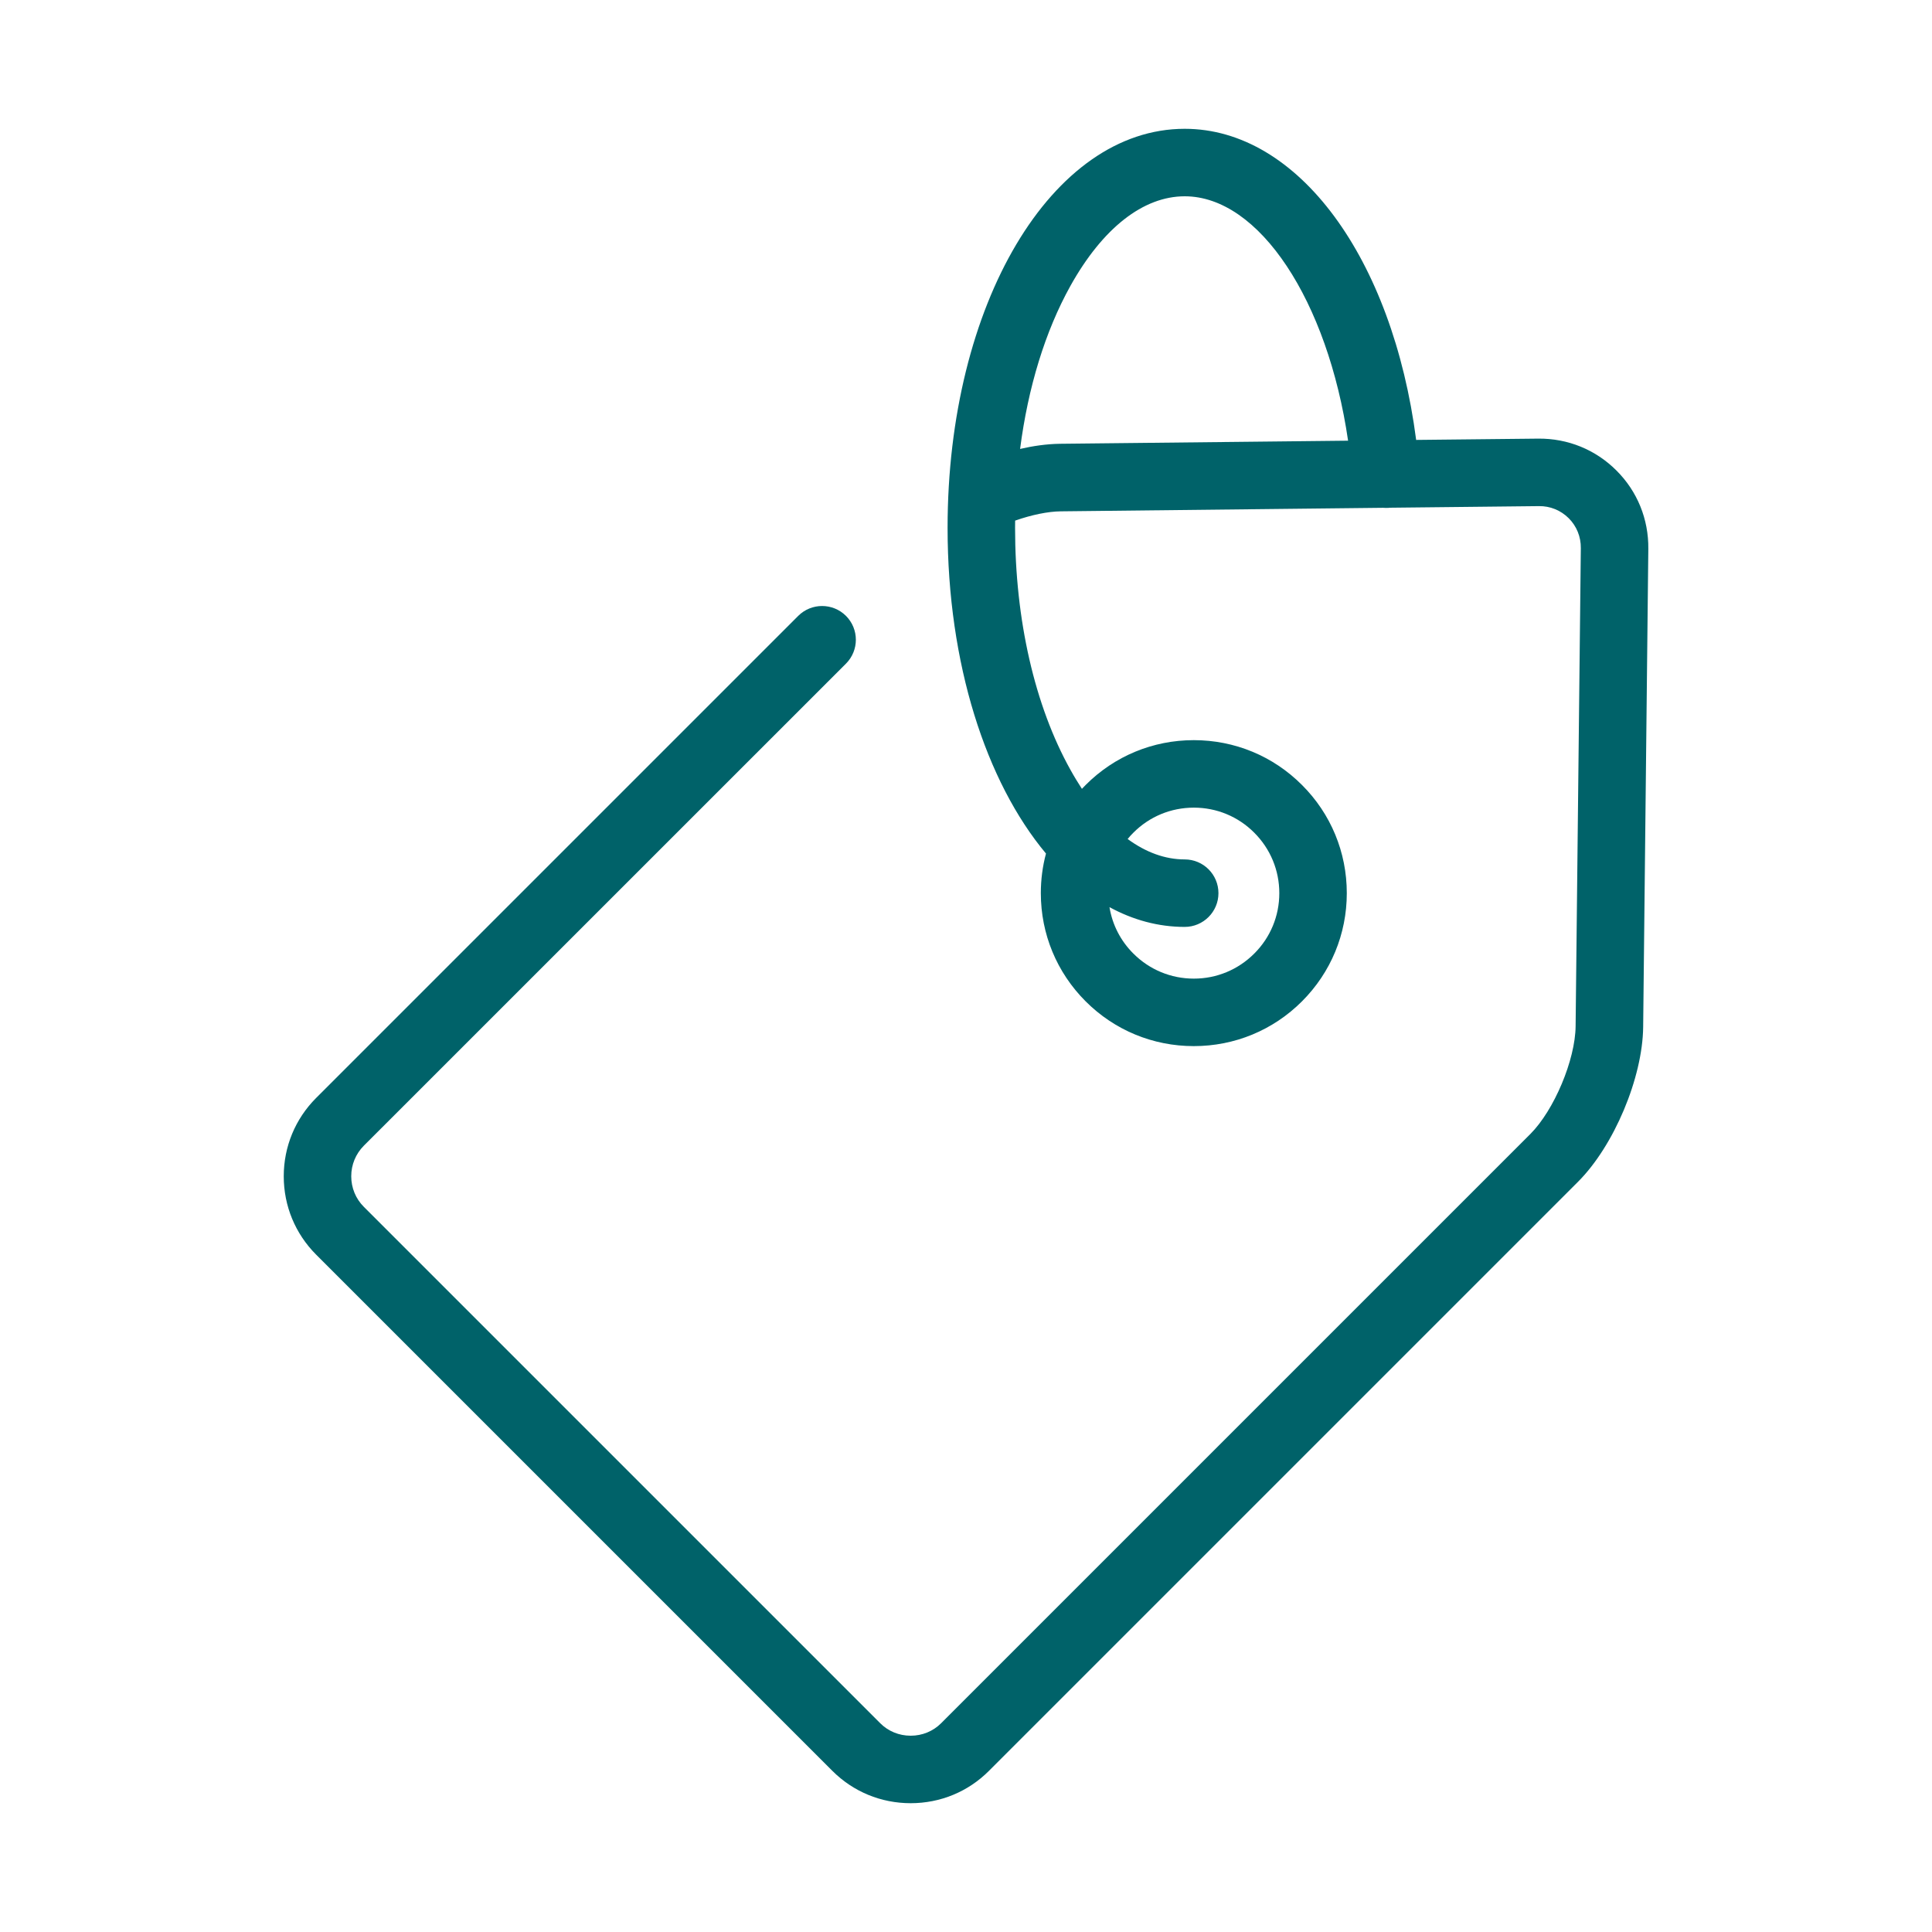 <?xml version="1.0" encoding="UTF-8"?> <svg xmlns="http://www.w3.org/2000/svg" width="30" height="30" viewBox="0 0 30 30" fill="none"><path d="M25.1 7.306C24.776 6.982 24.345 6.806 23.884 6.811L21.99 6.831C21.623 4.004 20.156 2 18.396 2C16.331 2 14.714 4.722 14.714 8.196C14.714 10.307 15.311 12.14 16.242 13.254C16.189 13.452 16.162 13.658 16.162 13.869C16.162 14.503 16.409 15.1 16.858 15.549C17.306 15.997 17.903 16.244 18.537 16.244C19.172 16.244 19.769 15.997 20.217 15.549C20.666 15.1 20.913 14.503 20.913 13.869C20.913 13.234 20.666 12.637 20.217 12.189C19.769 11.74 19.172 11.493 18.537 11.493C17.903 11.493 17.306 11.74 16.858 12.189C16.838 12.208 16.819 12.229 16.8 12.249C16.739 12.155 16.679 12.057 16.621 11.952C16.067 10.958 15.762 9.624 15.762 8.196C15.762 8.159 15.763 8.122 15.763 8.084C16.02 7.994 16.274 7.942 16.471 7.94L21.477 7.885C21.505 7.887 21.533 7.888 21.562 7.886C21.566 7.885 21.57 7.885 21.573 7.884L23.895 7.859C24.07 7.856 24.236 7.924 24.359 8.047C24.482 8.17 24.549 8.335 24.547 8.511L24.466 15.935C24.461 16.458 24.132 17.24 23.762 17.61L14.615 26.757C14.489 26.883 14.321 26.952 14.141 26.952C13.961 26.952 13.792 26.883 13.667 26.757L5.649 18.739C5.524 18.614 5.454 18.445 5.454 18.265C5.454 18.085 5.524 17.917 5.649 17.791L13.136 10.305C13.341 10.1 13.341 9.768 13.136 9.563C12.931 9.359 12.6 9.359 12.395 9.563L4.908 17.05C4.585 17.374 4.406 17.805 4.406 18.265C4.406 18.726 4.585 19.157 4.908 19.481L12.925 27.498C13.249 27.822 13.681 28 14.141 28C14.601 28 15.033 27.822 15.356 27.498L24.503 18.351C25.062 17.792 25.506 16.736 25.515 15.947L25.595 8.522C25.6 8.062 25.425 7.63 25.1 7.306ZM18.538 12.541C18.892 12.541 19.226 12.679 19.476 12.93C19.727 13.181 19.865 13.514 19.865 13.869C19.865 14.223 19.727 14.557 19.476 14.807C19.225 15.058 18.892 15.196 18.538 15.196C18.183 15.196 17.85 15.058 17.599 14.807C17.4 14.609 17.272 14.358 17.228 14.086C17.593 14.285 17.986 14.393 18.396 14.393C18.685 14.393 18.92 14.158 18.92 13.869C18.92 13.579 18.685 13.345 18.396 13.345C18.093 13.345 17.794 13.236 17.51 13.028C17.538 12.994 17.567 12.961 17.599 12.93C17.849 12.679 18.183 12.541 18.538 12.541ZM16.46 6.891C16.246 6.894 16.035 6.926 15.84 6.971C15.963 6.016 16.23 5.143 16.621 4.44C17.121 3.543 17.751 3.048 18.396 3.048C19.556 3.048 20.617 4.675 20.933 6.843L16.46 6.891Z" fill="#006269"></path></svg> 
